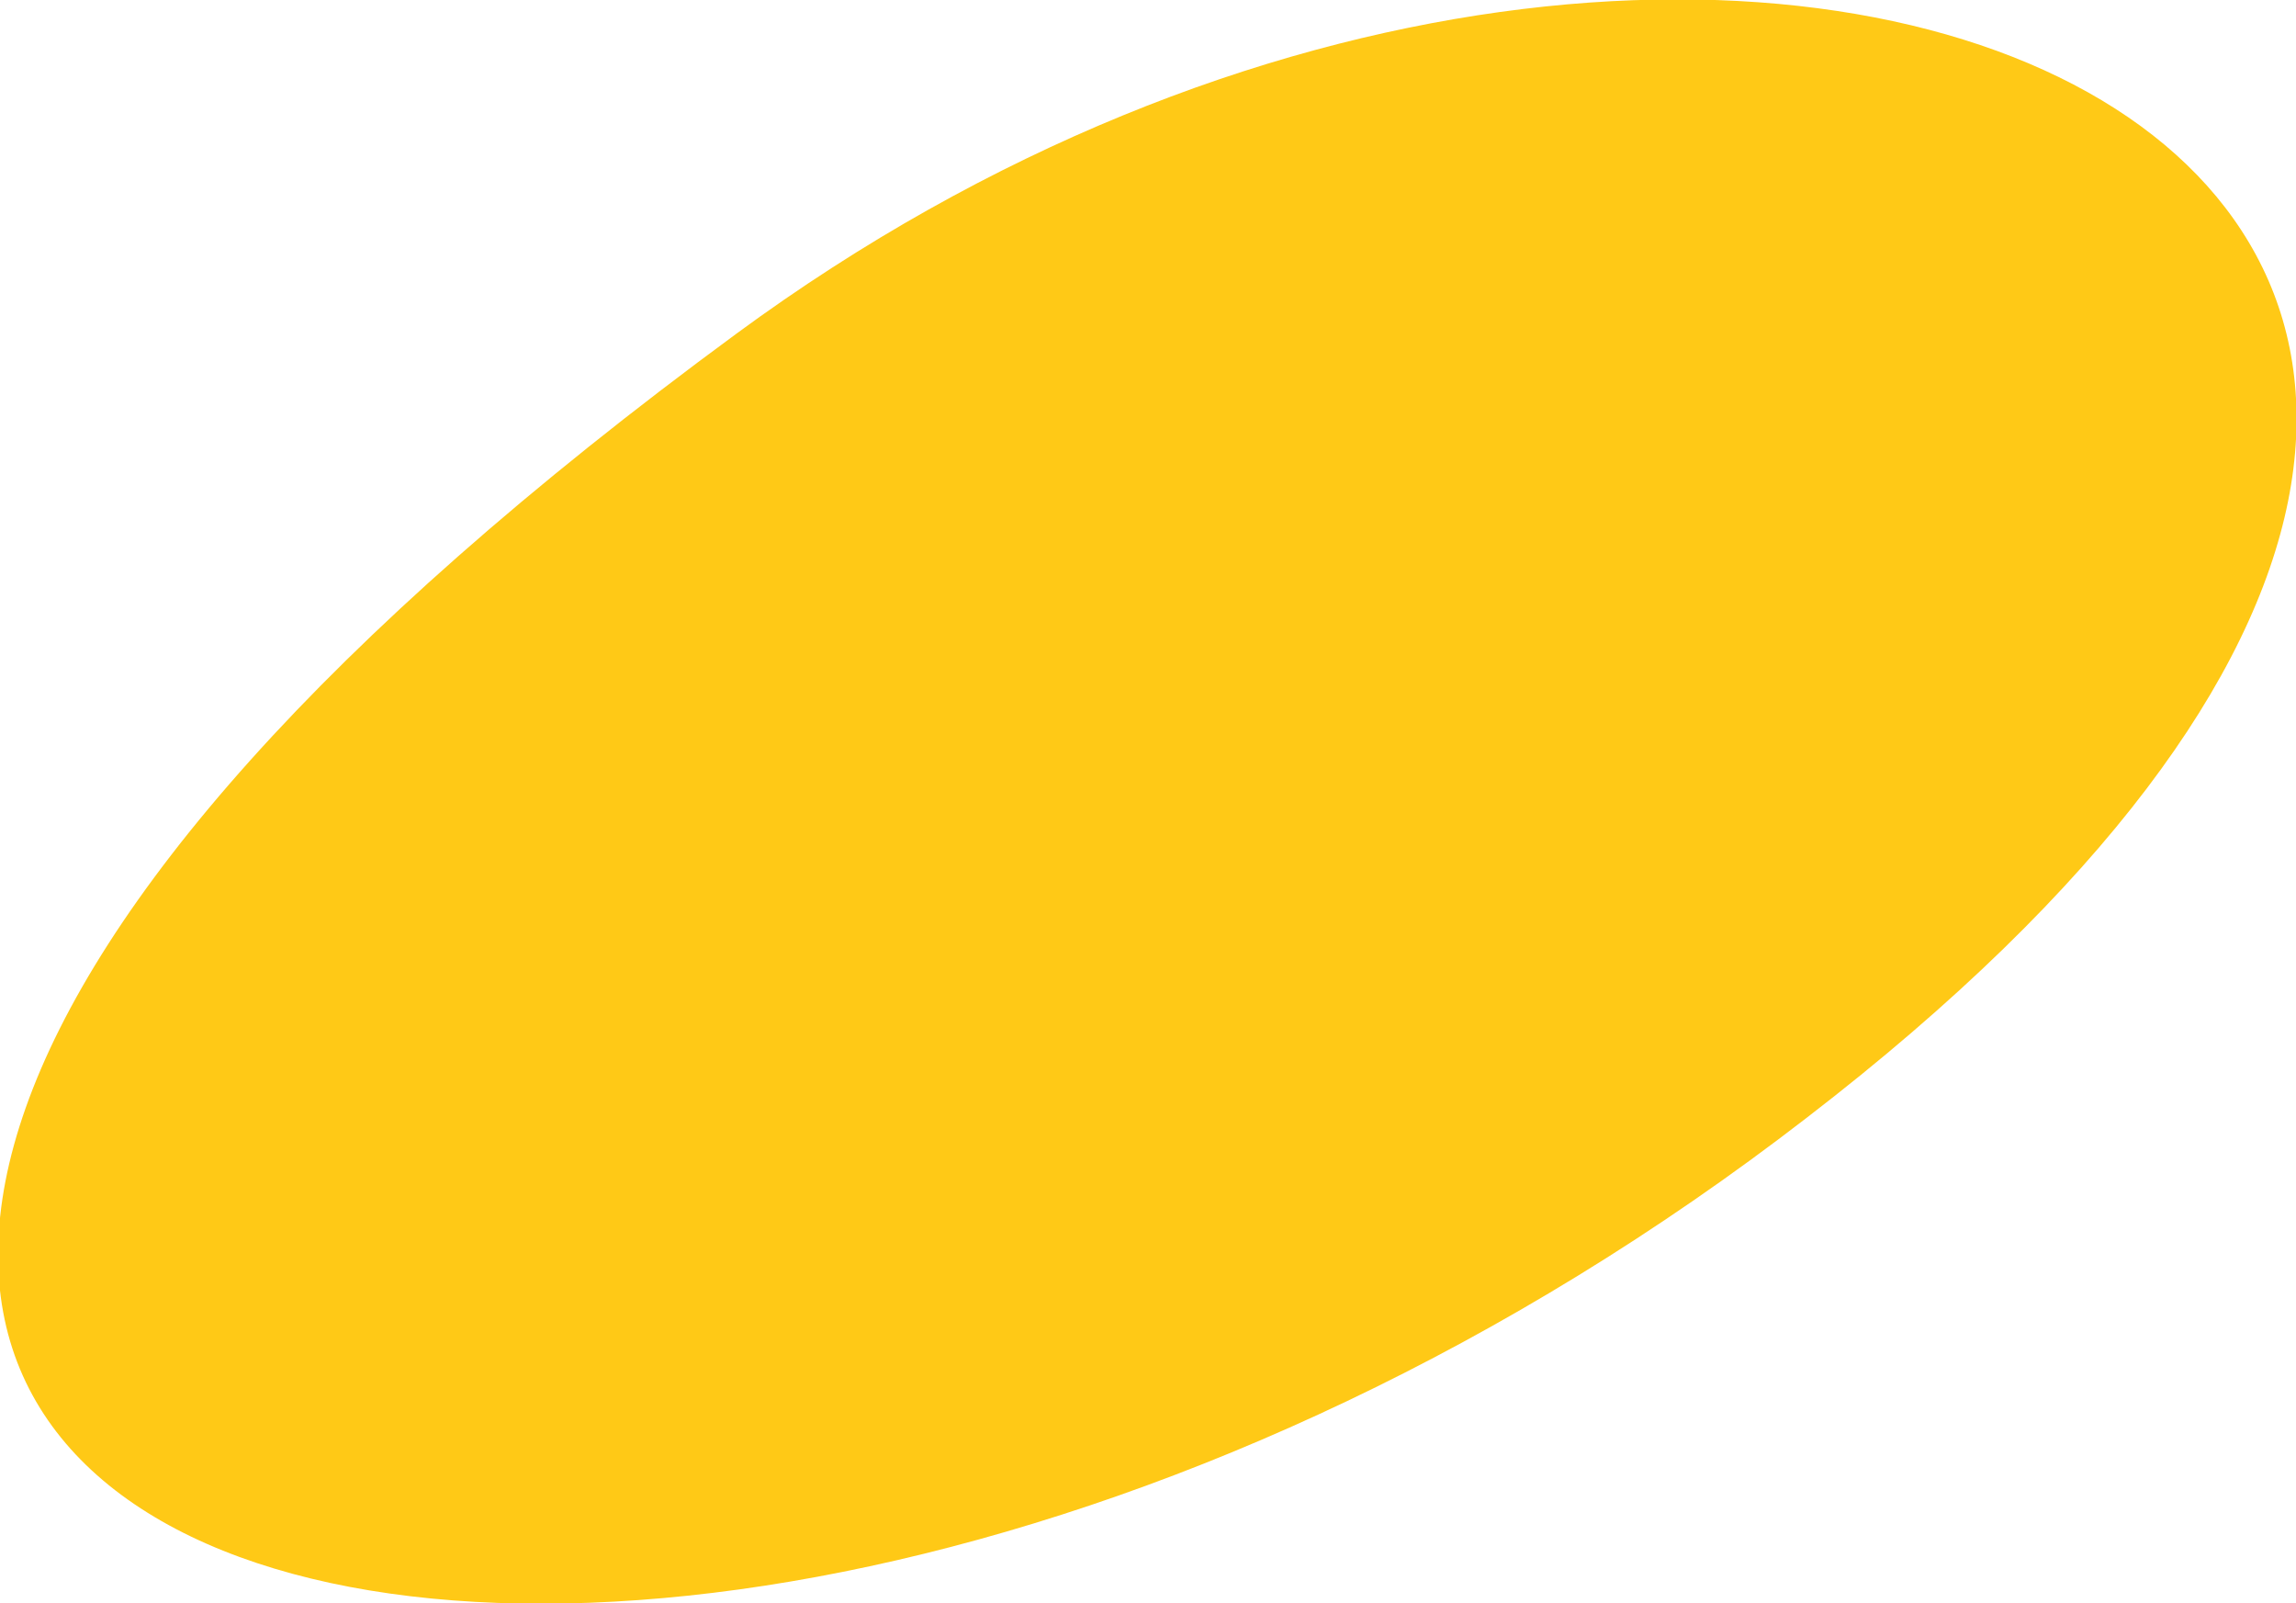 <?xml version="1.0" encoding="UTF-8"?> <!-- Generator: Adobe Illustrator 23.0.2, SVG Export Plug-In . SVG Version: 6.00 Build 0) --> <svg xmlns="http://www.w3.org/2000/svg" xmlns:xlink="http://www.w3.org/1999/xlink" id="Слой_1" x="0px" y="0px" viewBox="0 0 53 37" style="enable-background:new 0 0 53 37;" xml:space="preserve"> <style type="text/css"> .st0{fill:#FFC916;} </style> <path class="st0" d="M17,7.7c-38.8,28.5-3,39.5,24.7,18.1C69.4,4.5,40.4-9.5,17,7.7z"></path> </svg> 
